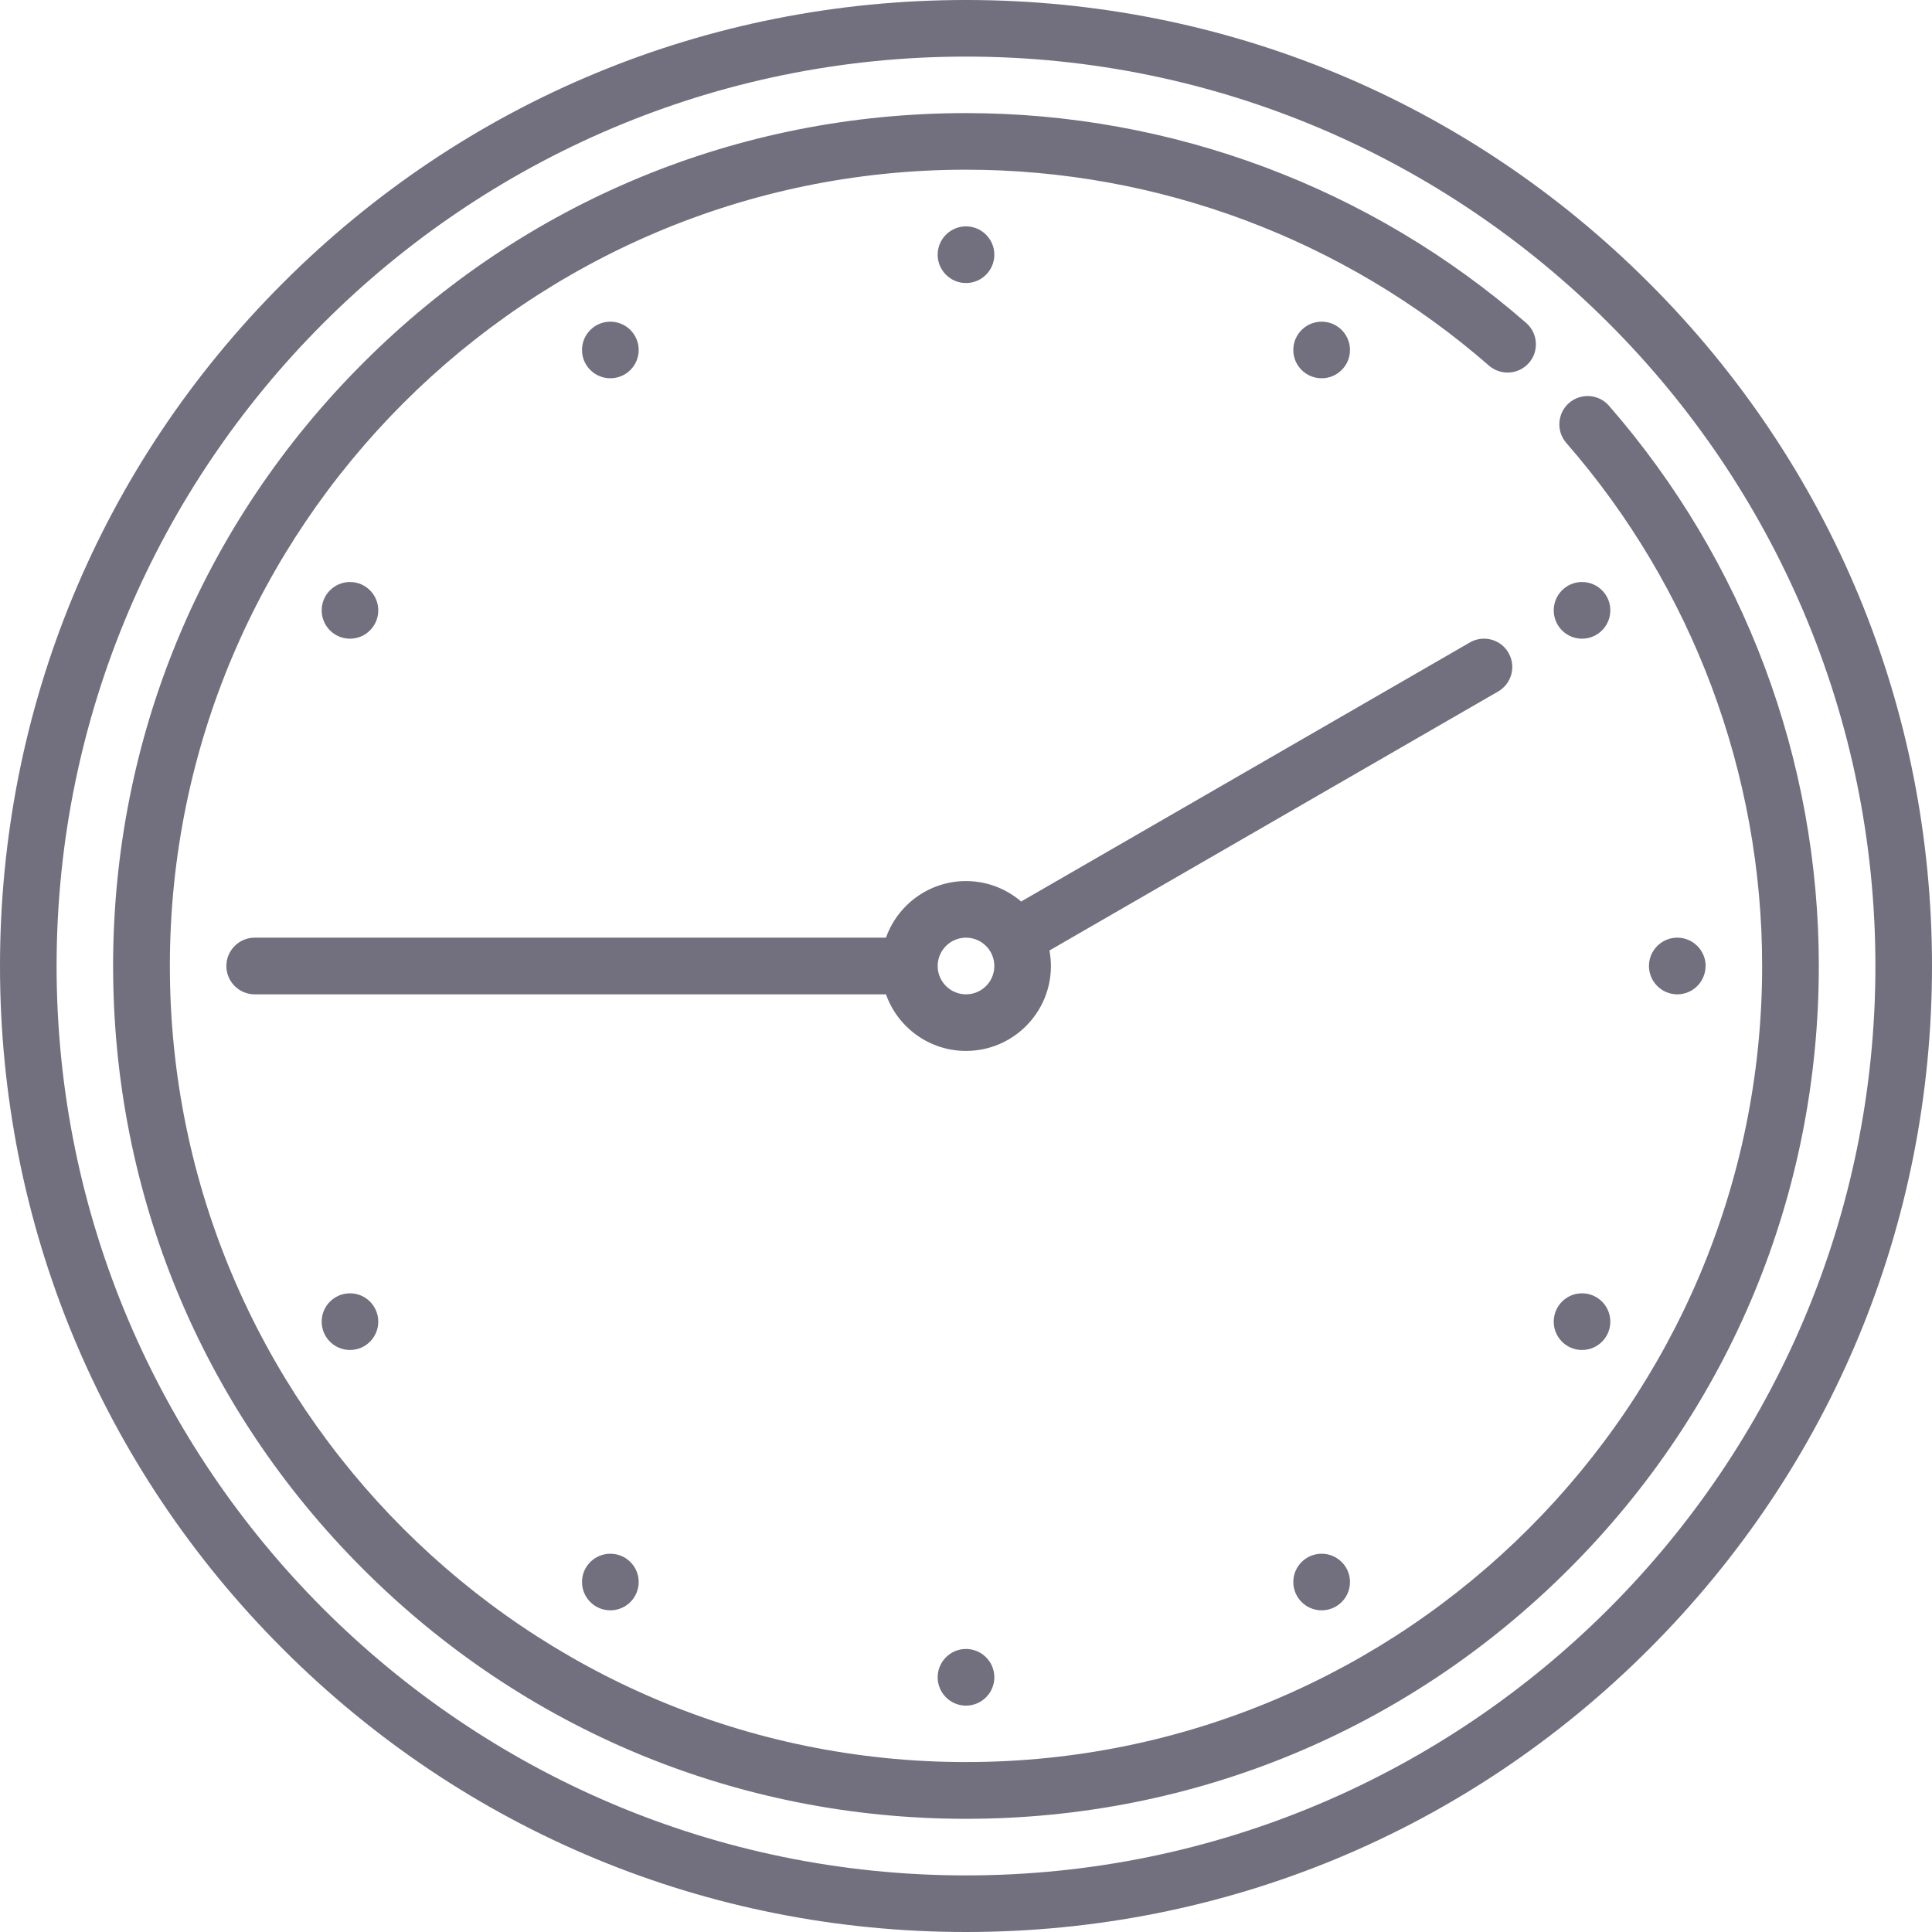 <?xml version="1.0" encoding="UTF-8"?> <svg xmlns="http://www.w3.org/2000/svg" width="24" height="24" viewBox="0 0 24 24"> <path fill="#141029" fill-opacity=".6" d="M24 12c0 3.205-1.248 6.219-3.515 8.485C18.22 22.752 15.205 24 12 24c-3.205 0-6.219-1.248-8.485-3.515C1.248 18.22 0 15.205 0 12c0-3.205 1.248-6.219 3.515-8.485C5.78 1.248 8.795 0 12 0c3.205 0 6.219 1.248 8.485 3.515C22.752 5.78 24 8.795 24 12zm-.703 0C23.297 5.77 18.229.703 12 .703 5.77.703.703 5.771.703 12c0 6.23 5.068 11.297 11.297 11.297 6.23 0 11.297-5.068 11.297-11.297zm-.703 0c0 2.83-1.102 5.49-3.103 7.49-2.001 2.002-4.661 3.104-7.491 3.104s-5.49-1.102-7.49-3.103C2.507 17.49 1.405 14.83 1.405 12S2.508 6.51 4.51 4.51C6.51 2.507 9.17 1.405 12 1.405c2.56 0 5.031.926 6.959 2.607.146.127.162.35.034.496-.128.146-.35.161-.496.034-1.8-1.57-4.107-2.434-6.497-2.434-5.454 0-9.89 4.437-9.89 9.891s4.436 9.89 9.89 9.89c5.454 0 9.89-4.436 9.89-9.89 0-2.39-.864-4.697-2.433-6.497-.127-.146-.112-.368.034-.496.147-.127.369-.112.496.034 1.681 1.928 2.607 4.4 2.607 6.959zm-3.855-3.89c.097.167.04.383-.129.48l-5.573 3.217c.011.063.018.127.018.193 0 .582-.473 1.055-1.055 1.055-.458 0-.85-.294-.994-.703H3.164c-.194 0-.352-.158-.352-.352 0-.194.158-.352.352-.352h7.842c.145-.409.536-.703.994-.703.261 0 .5.096.685.254l5.574-3.218c.168-.097.383-.04.48.128zm-14.04-.528c0 .194-.157.352-.351.352-.195 0-.352-.158-.352-.352 0-.194.157-.352.352-.352.194 0 .351.158.351.352zm0 8.836c0 .194-.157.352-.351.352-.195 0-.352-.158-.352-.352 0-.194.157-.352.352-.352.194 0 .351.158.351.352zm3.235-12.07c0 .194-.158.351-.352.351-.194 0-.352-.157-.352-.351 0-.195.158-.352.352-.352.194 0 .352.157.352.352zm0 15.304c0 .195-.158.352-.352.352-.194 0-.352-.157-.352-.352 0-.194.158-.351.352-.351.194 0 .352.157.352.351zM12.352 12c0-.194-.158-.352-.352-.352-.194 0-.352.158-.352.352 0 .194.158.352.352.352.194 0 .352-.158.352-.352zm0-8.836c0 .194-.158.352-.352.352-.194 0-.352-.158-.352-.352 0-.194.158-.352.352-.352.194 0 .352.158.352.352zm0 17.672c0 .194-.158.352-.352.352-.194 0-.352-.158-.352-.352 0-.194.158-.352.352-.352.194 0 .352.158.352.352zM16.77 4.348c0 .194-.158.351-.352.351-.194 0-.352-.157-.352-.351 0-.195.158-.352.352-.352.194 0 .352.157.352.352zm0 15.304c0 .195-.158.352-.352.352-.194 0-.352-.157-.352-.352 0-.194.158-.351.352-.351.194 0 .352.157.352.351zm3.234-12.07c0 .194-.157.352-.352.352-.194 0-.351-.158-.351-.352 0-.194.157-.352.351-.352.195 0 .352.158.352.352zm0 8.836c0 .194-.157.352-.352.352-.194 0-.351-.158-.351-.352 0-.194.157-.352.351-.352.195 0 .352.158.352.352zM21.187 12c0 .194-.157.352-.351.352-.194 0-.352-.158-.352-.352 0-.194.158-.352.352-.352.194 0 .352.158.352.352z"></path> </svg> 